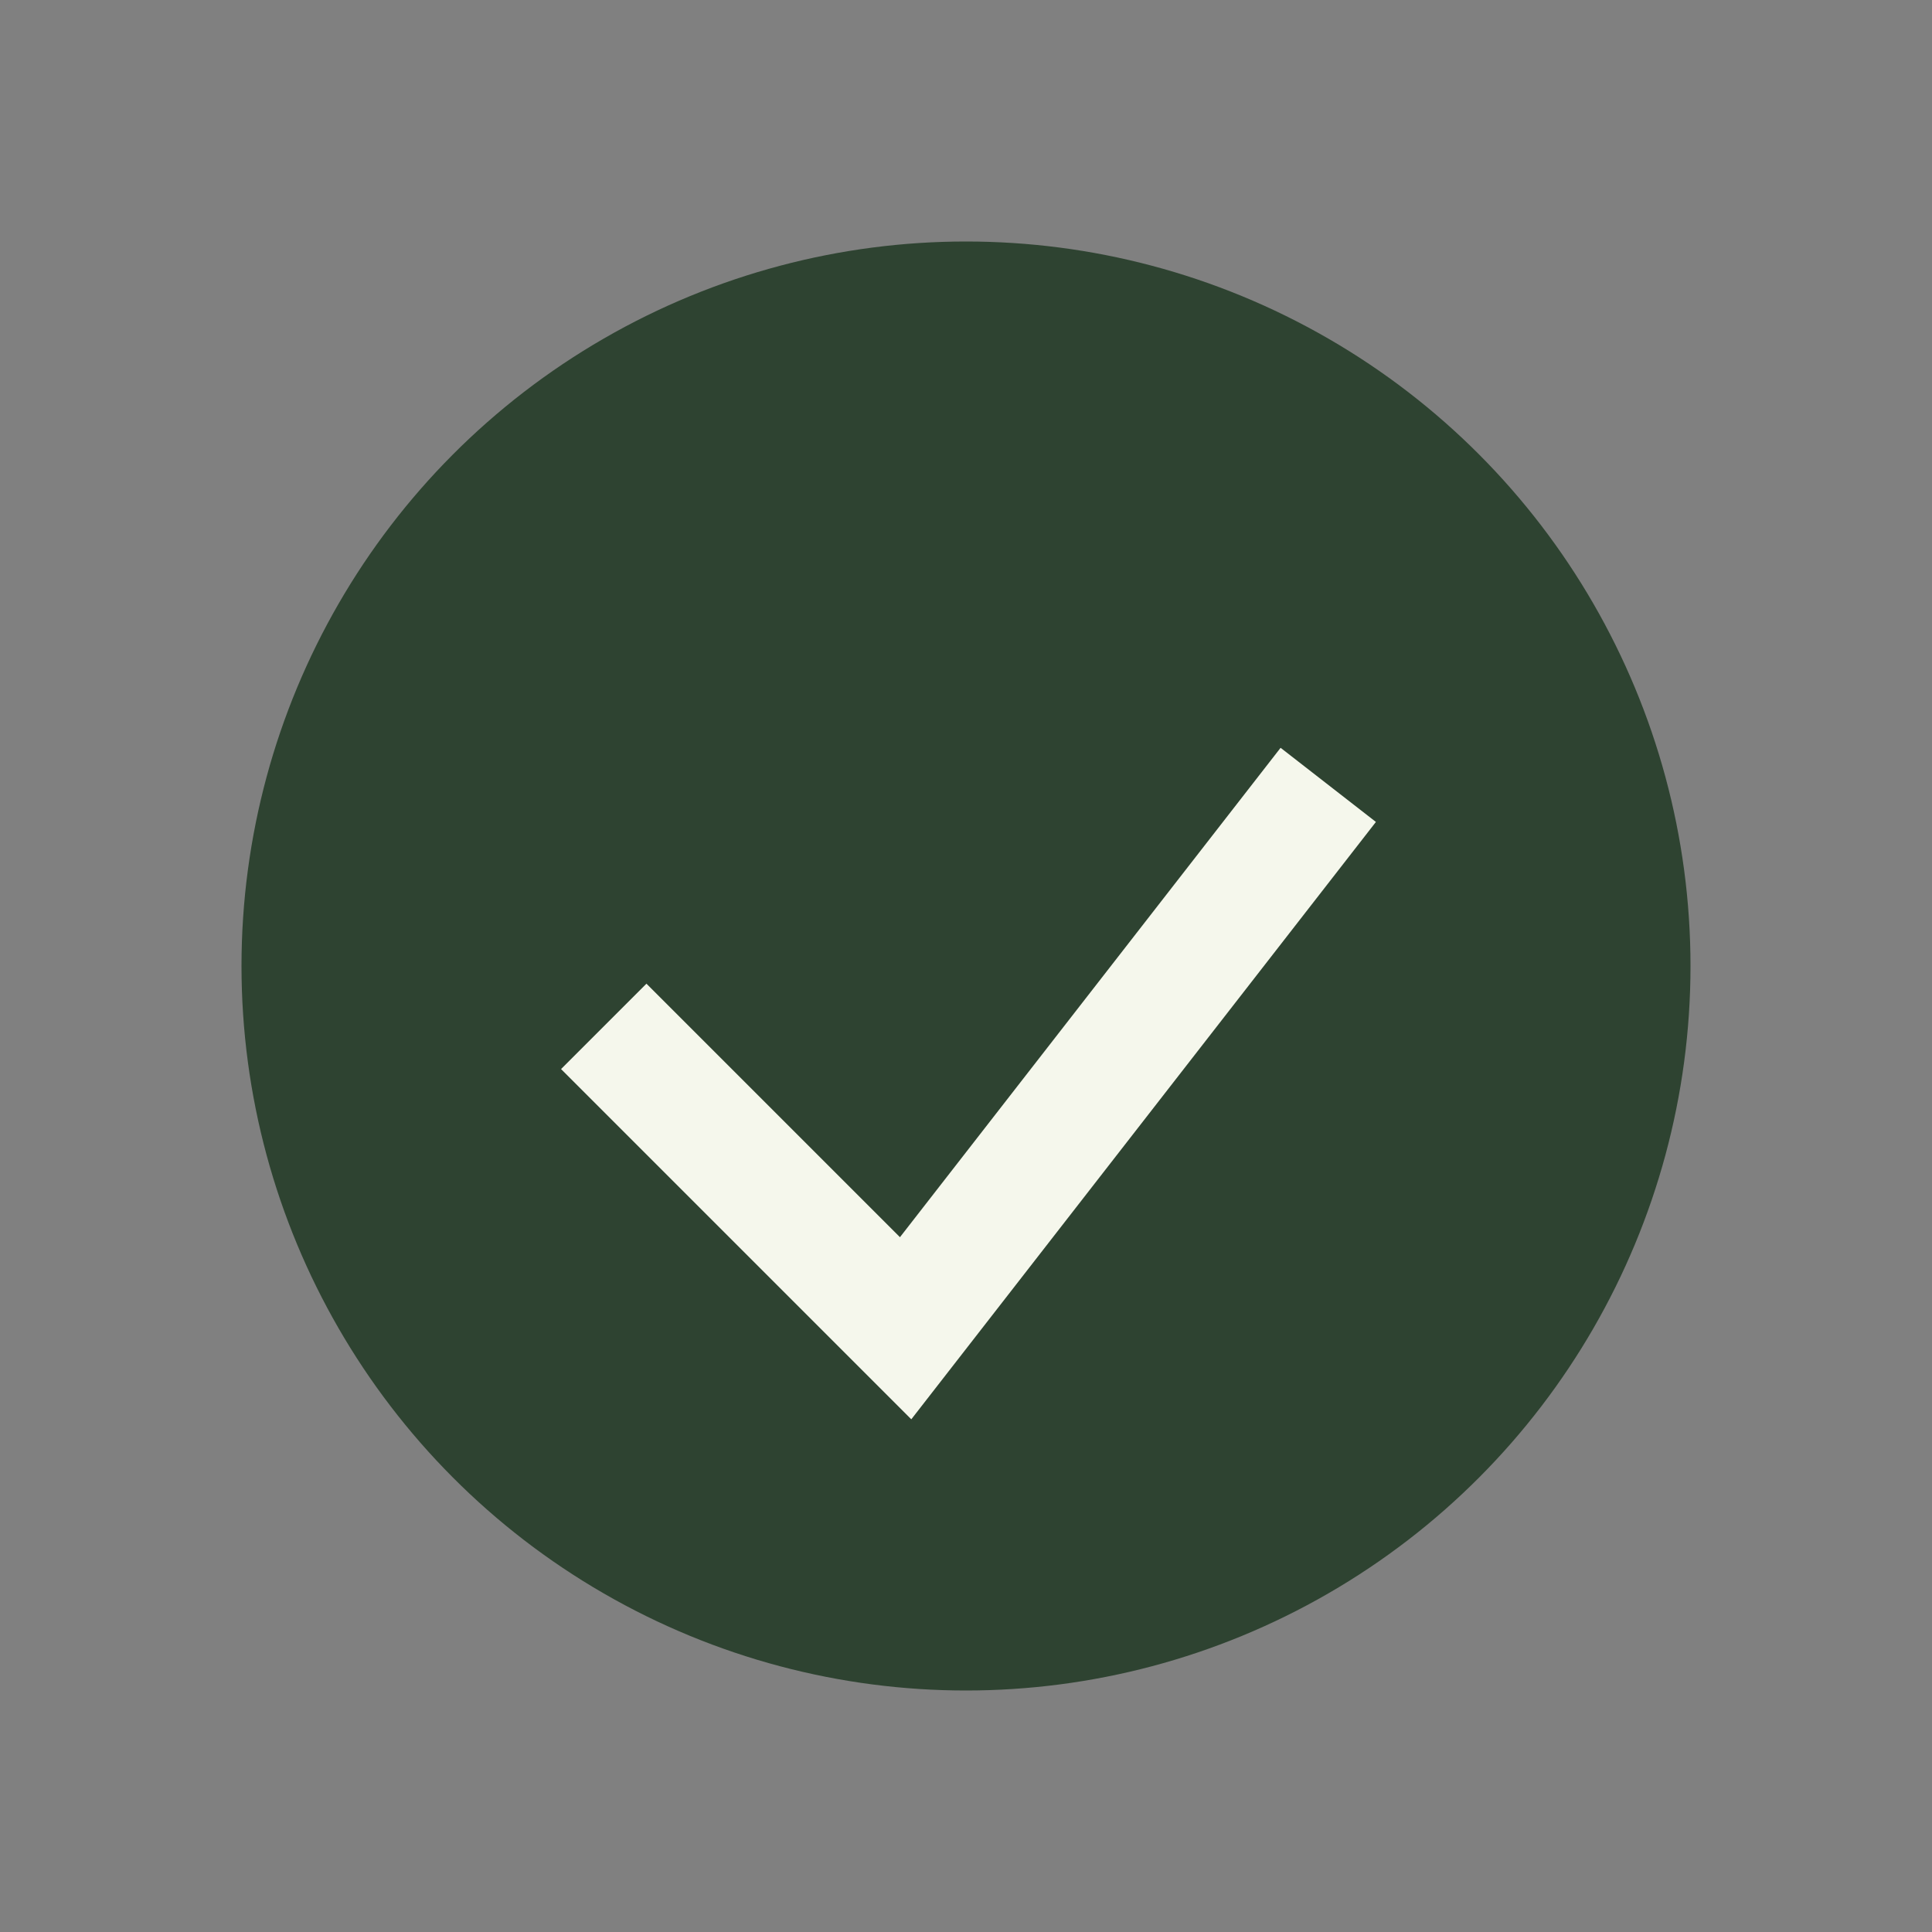 <?xml version="1.0" encoding="UTF-8"?>
<svg xmlns="http://www.w3.org/2000/svg" width="32" height="32" viewBox="0 0 32 32"><rect x="0" y="0" width="32" height="32" fill="#808080" stroke="none"/><circle cx="16" cy="16" r="12" fill="#2E4331"/><path d="M10 17l5 5 7-9" fill="none" stroke="#F5F7EC" stroke-width="2"/></svg>